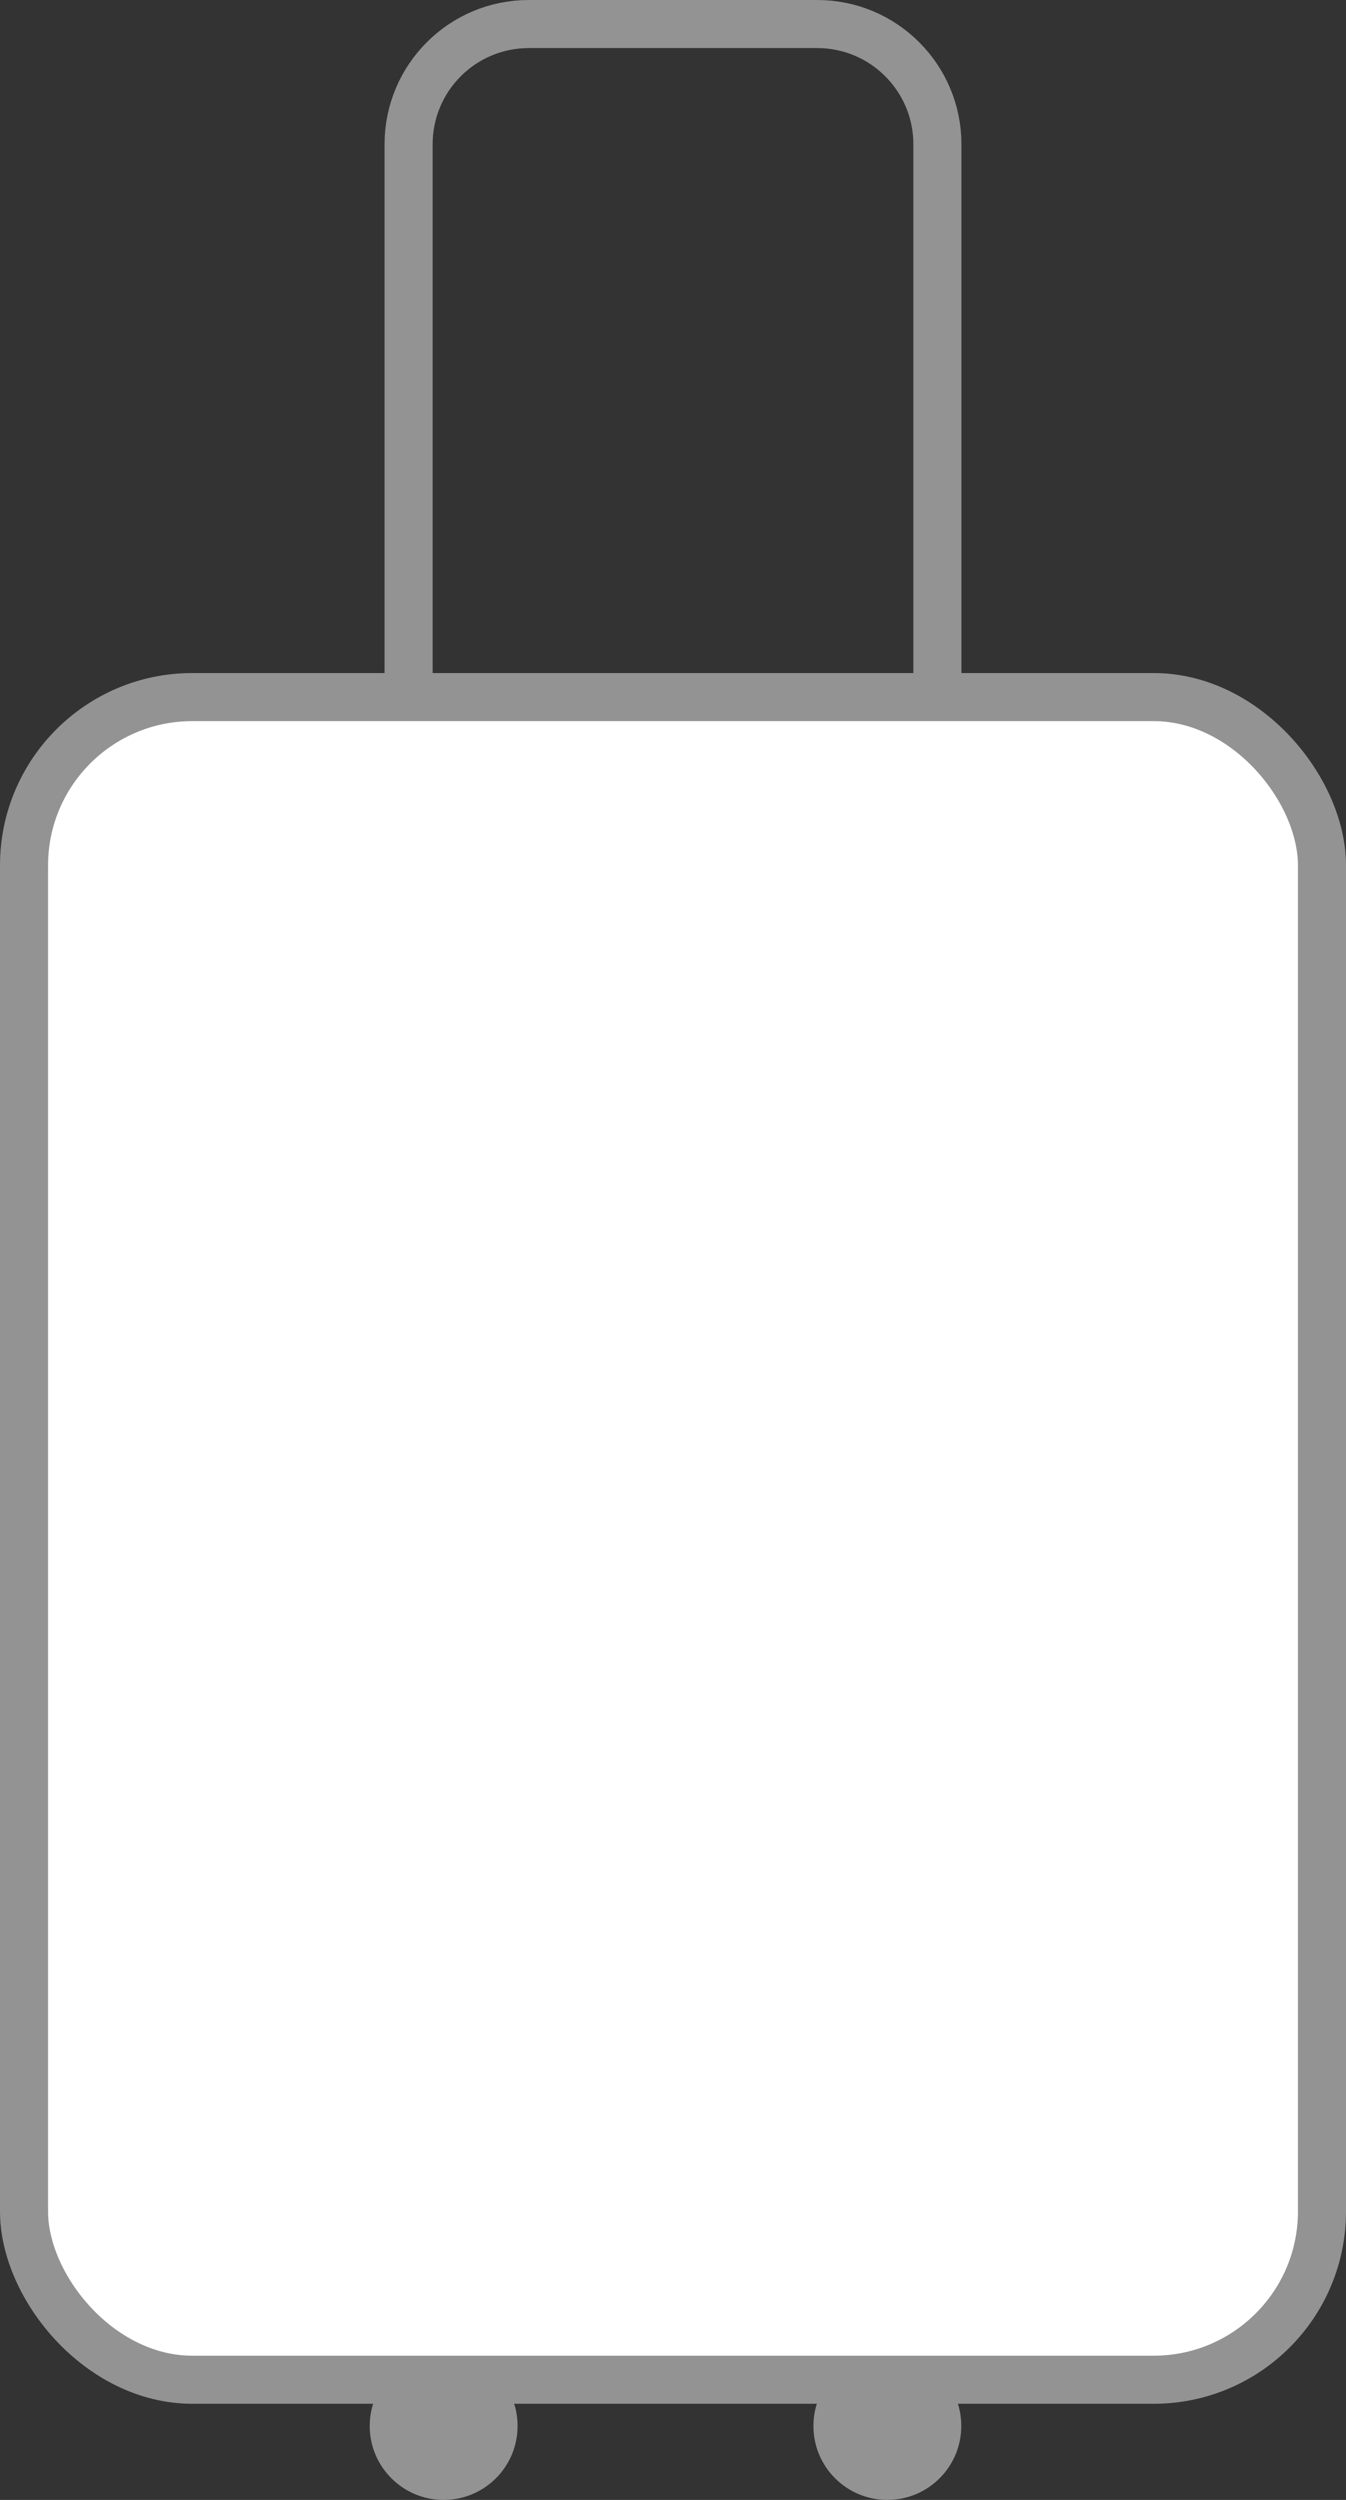 <svg width="28" height="52" viewBox="0 0 28 52" fill="none" xmlns="http://www.w3.org/2000/svg" class="tw-absolute tw-bottom-0 tw-left-2/4 -tw-translate-x-2/4"><rect x="0" y="0" width="28" height="52" fill="#333333" stroke="none"/><path d="M11 0.5H17C18.381 0.5 19.5 1.619 19.5 3V14.5H8.5V3C8.5 1.619 9.619 0.5 11 0.5Z" stroke="#949393"></path><circle cx="9.229" cy="50.462" r="1.538" fill="#949393"></circle><circle cx="18.459" cy="50.462" r="1.538" fill="#949393"></circle><rect x="0.5" y="14.5" width="27" height="35" rx="3.5" fill="#FFFFFF" stroke="#949393"></rect></svg>